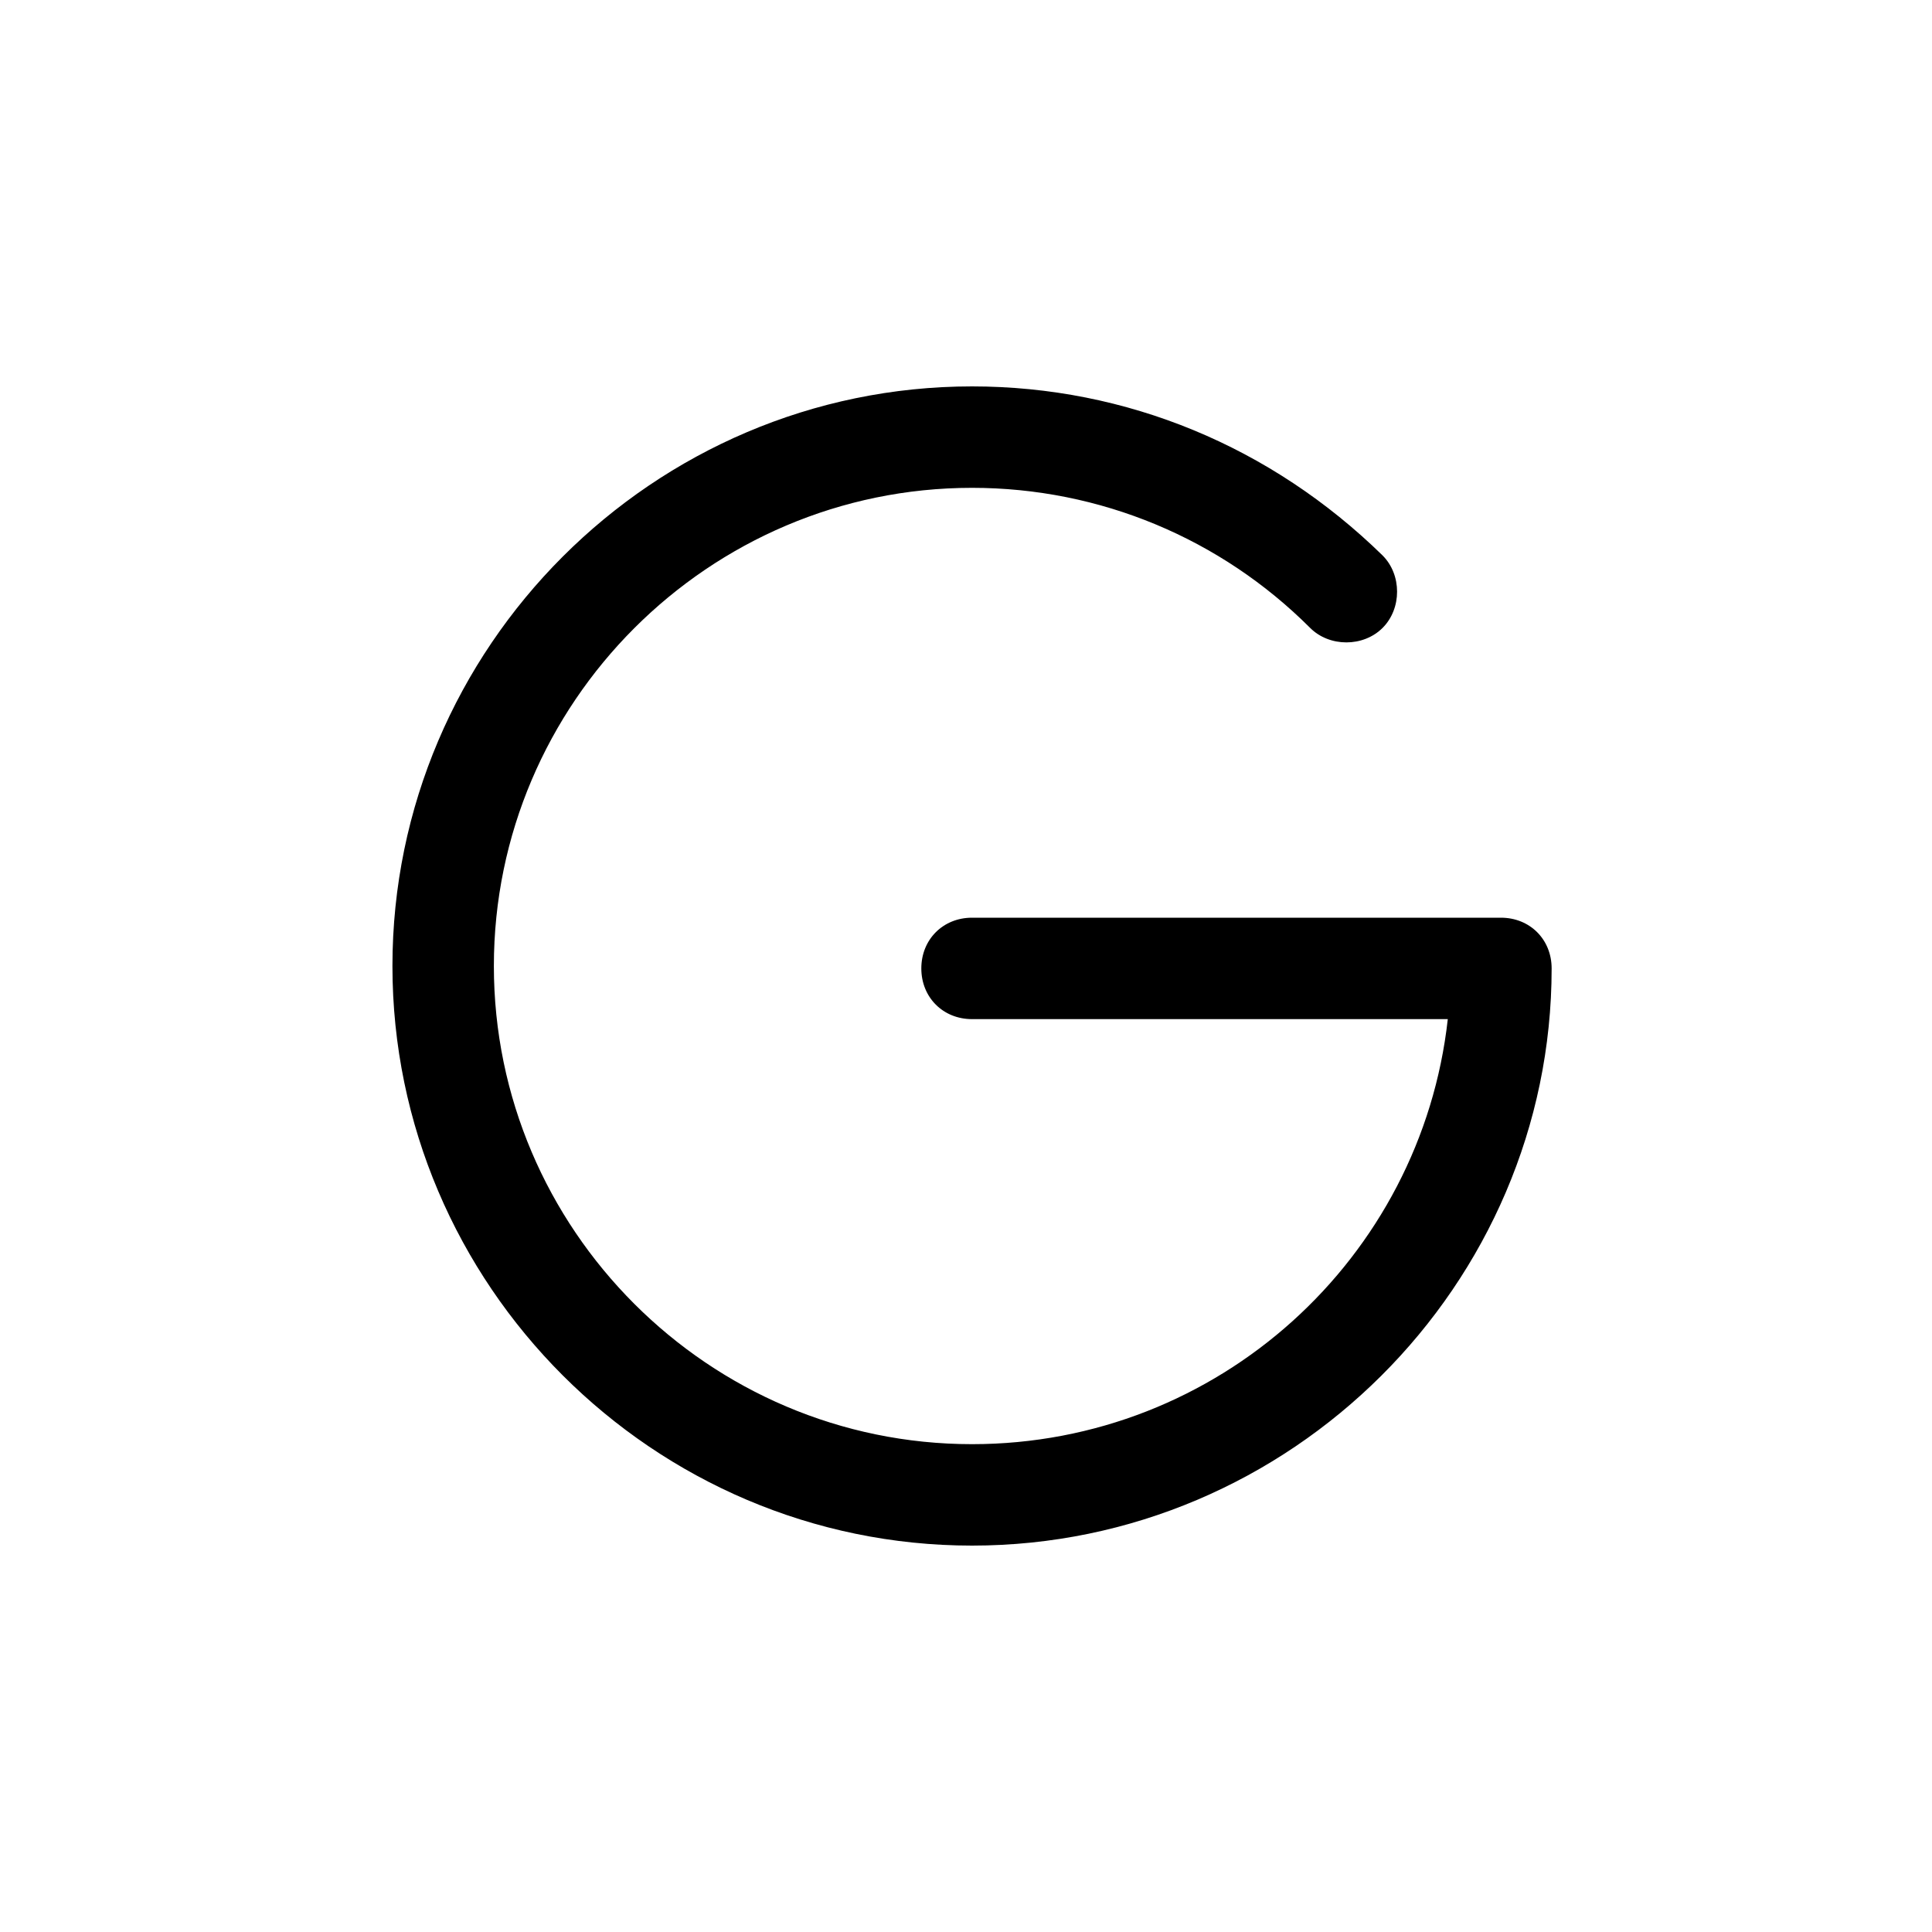 <?xml version="1.0" encoding="utf-8"?>
<!-- Скачано с сайта svg4.ru / Downloaded from svg4.ru -->
<svg fill="#000000" width="800px" height="800px" viewBox="-6.5 0 32 32" version="1.1" xmlns="http://www.w3.org/2000/svg">
<title>google</title>
<path d="M9.6 25.6c-5.28 0-9.6-4.32-9.6-9.6s4.32-9.6 9.6-9.6c2.56 0 4.96 1 6.8 2.8 0.32 0.32 0.32 0.88 0 1.2s-0.88 0.32-1.2 0c-1.48-1.48-3.48-2.32-5.6-2.32-4.36 0-7.92 3.56-7.92 7.92s3.56 7.92 7.92 7.92c4.080 0 7.44-3.080 7.88-7.040h-7.88c-0.48 0-0.84-0.36-0.84-0.84s0.36-0.84 0.84-0.84h8.76c0.48 0 0.84 0.36 0.84 0.84 0 5.24-4.32 9.56-9.6 9.56z"></path>
</svg>